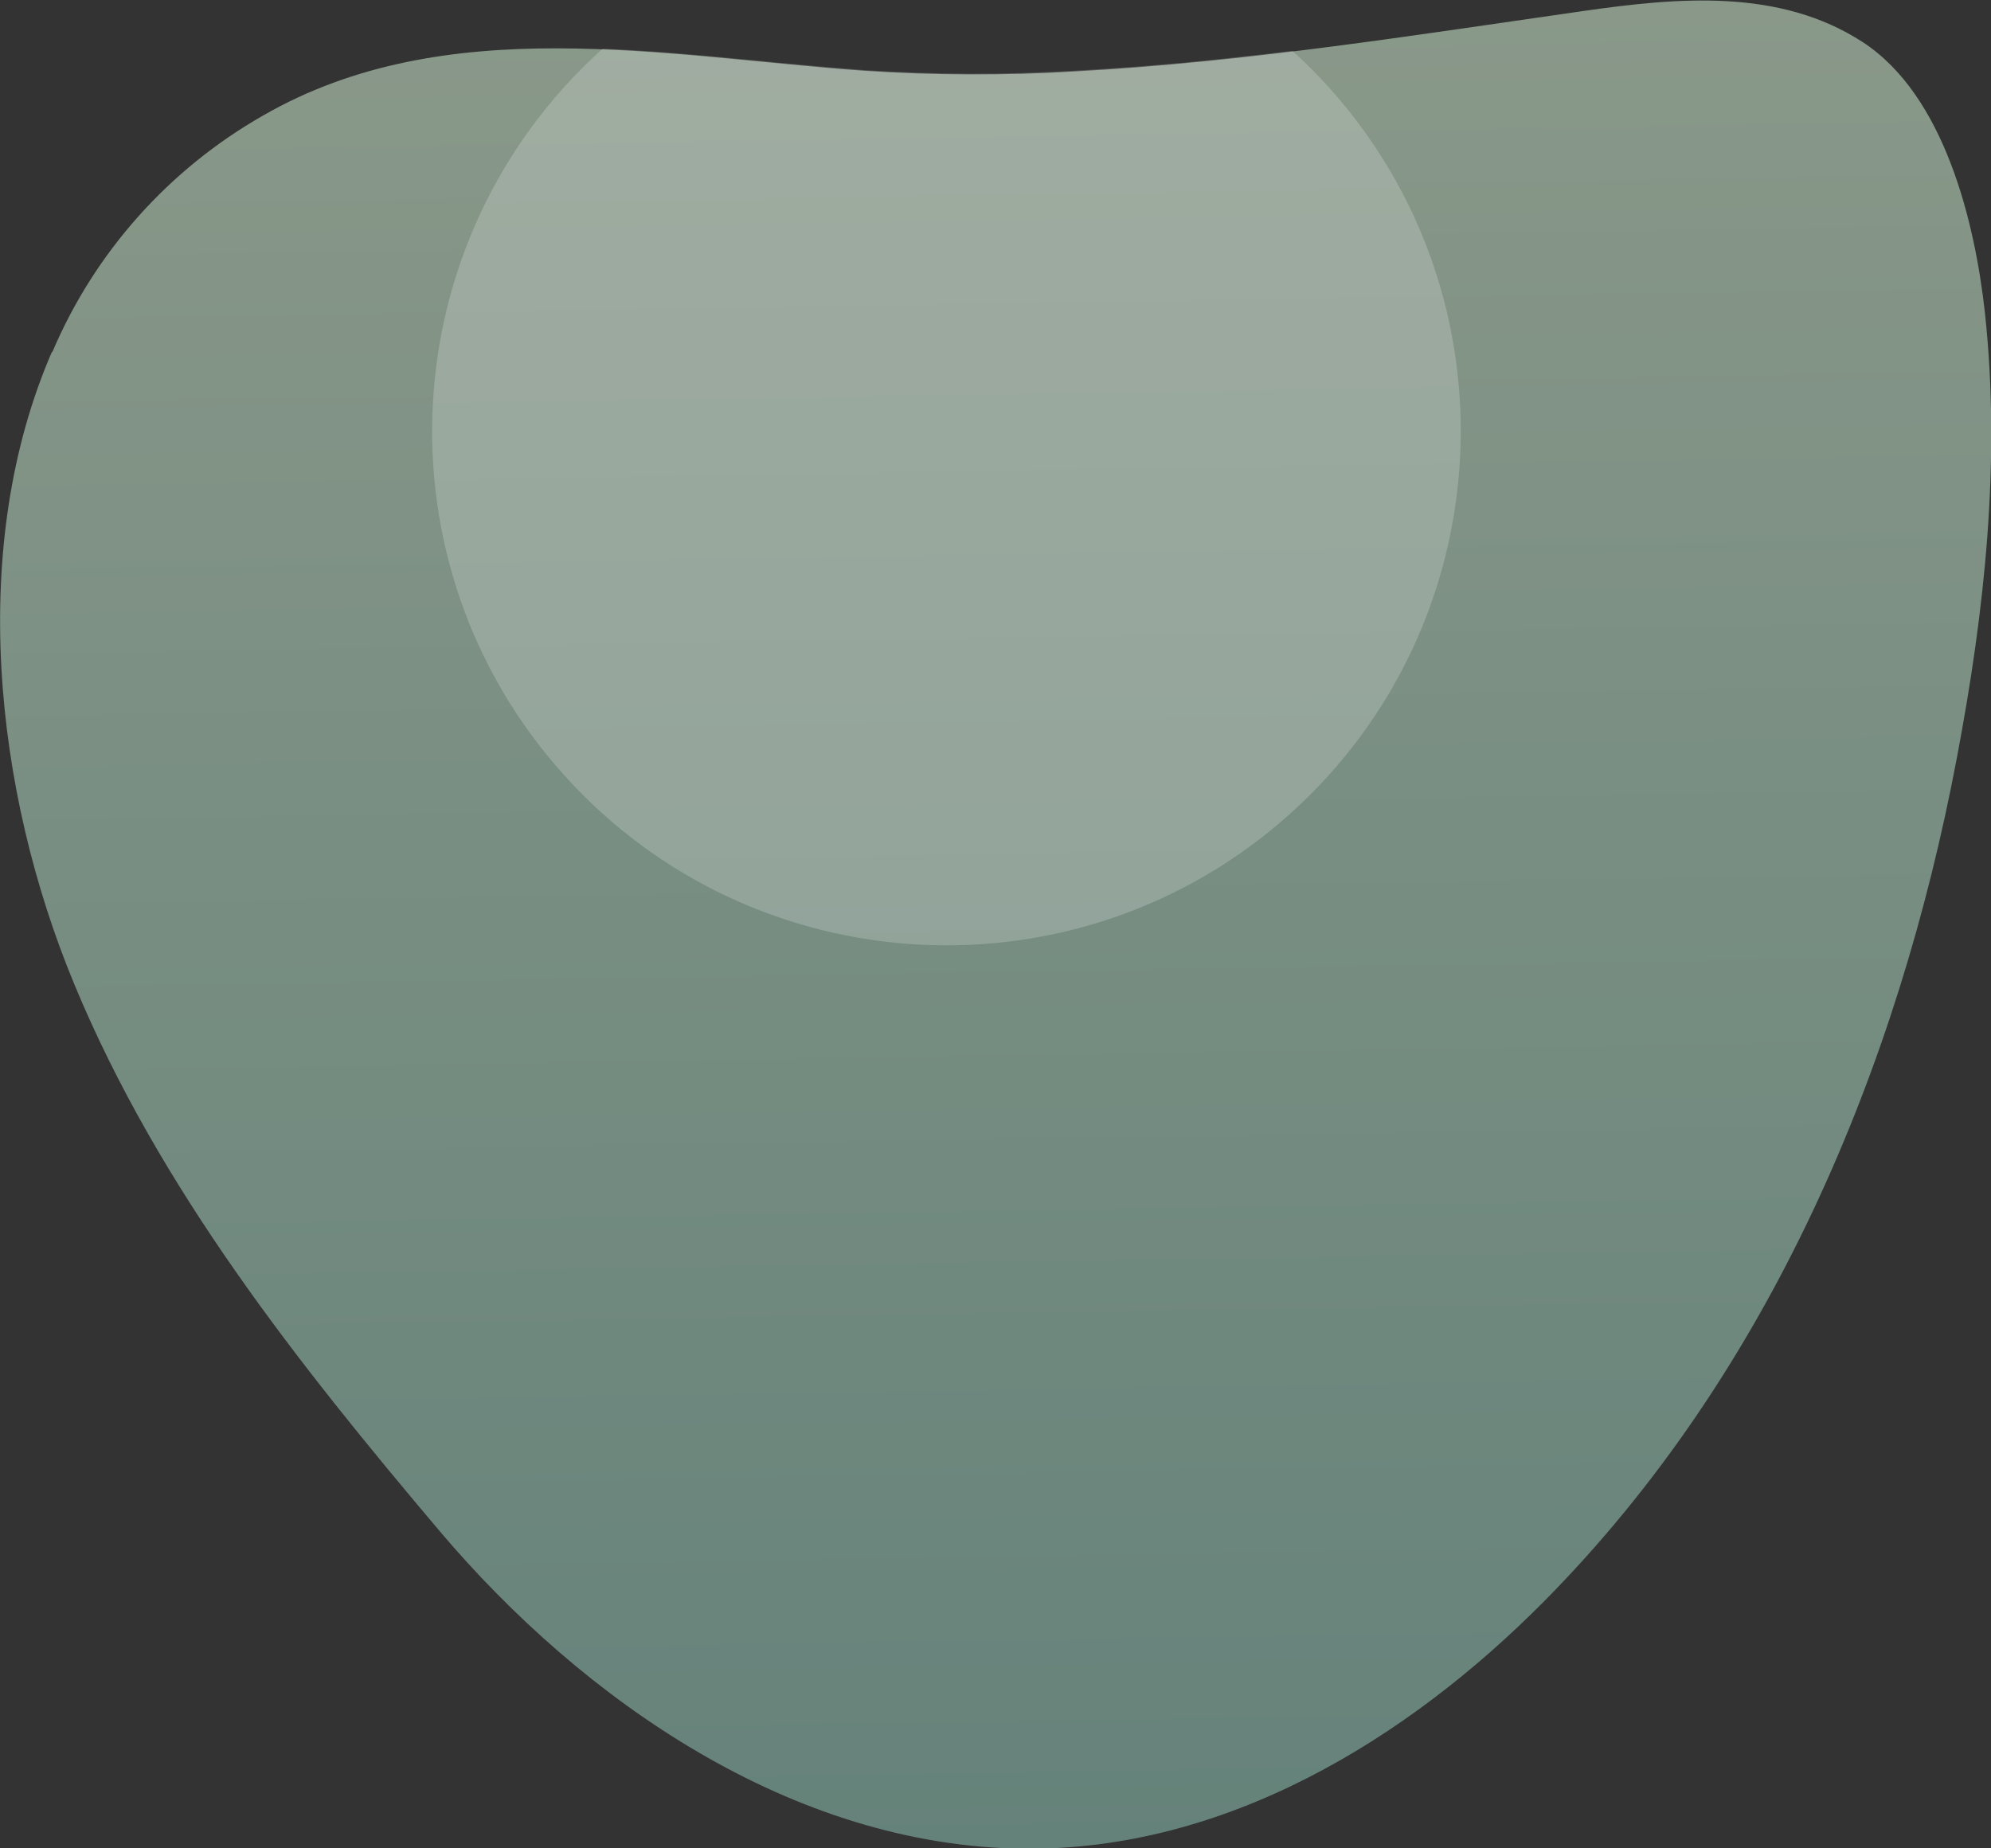 <?xml version="1.0" encoding="UTF-8"?>
<svg id="Warstwa_1" xmlns="http://www.w3.org/2000/svg" xmlns:xlink="http://www.w3.org/1999/xlink" version="1.1" viewBox="0 0 560 520">
  <rect x="0" y="0" width="560" height="520" fill="#333333" stroke="none"/>
  <!-- Generator: Adobe Illustrator 29.0.1, SVG Export Plug-In . SVG Version: 2.1.0 Build 192)  -->
  <defs>
    <style>
      .st0 {
        fill: url(#Gradient_bez_nazwy_3);
      }

      .st1 {
        fill: #fff;
        isolation: isolate;
        opacity: .2;
      }
    </style>
    <linearGradient id="Gradient_bez_nazwy_3" data-name="Gradient bez nazwy 3" x1="285.9" y1="-2.4" x2="277.7" y2="514.5" gradientTransform="translate(0 517.7) scale(1 -1)" gradientUnits="userSpaceOnUse">
      <stop offset="0" stop-color="#65827a"/>
      <stop offset="1" stop-color="#899889"/>
    </linearGradient>
  </defs>
  <path class="st0" d="M14.6,99c-23.6,54.4-16.4,123.2,6.3,177.9,23.8,57.4,62.9,106.7,102.8,153.9,40.3,47.6,99.2,88.6,164.2,89.3,56.7.6,107.9-30.7,146.5-69.7,63.4-64.1,99.5-149.9,116-237.2,7.8-41.1,12.4-83.3,7.9-125.1-2.8-25.6-11.4-61.2-34.3-76.2-23.5-15.3-52.1-12.6-78.7-8.8-47.5,6.8-95,14.4-143,17-19.8,1.2-39.6,1.1-59.4-.2-55.9-4-117.5-17-168.9,12.6-26.5,15.1-47.4,38.5-59.3,66.6Z"/>
  <path class="st1" d="M242.8,19.7c-23.8-1.7-48.6-5-73.3-6-59.4,53.4-64.3,144.9-10.9,204.3,53.4,59.4,144.9,64.3,204.3,10.9,59.4-53.4,64.3-144.9,10.9-204.3-3.3-3.6-6.7-7.1-10.3-10.3-20.4,2.5-40.8,4.5-61.4,5.6-19.8,1.2-39.6,1.1-59.4-.2Z"/>
</svg>
